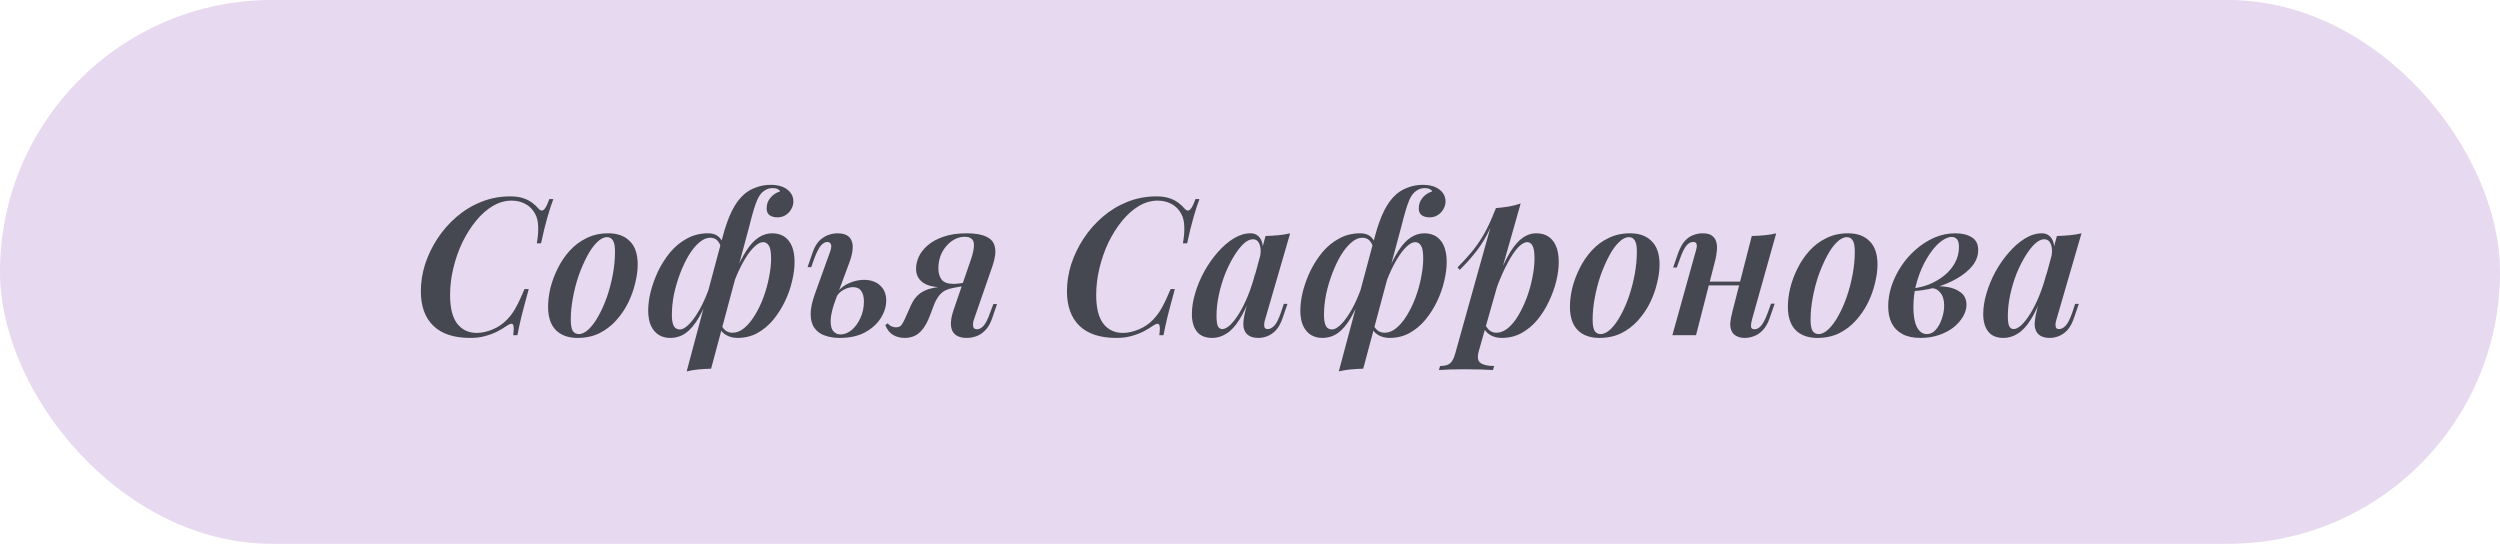 <?xml version="1.0" encoding="UTF-8"?> <svg xmlns="http://www.w3.org/2000/svg" width="286" height="63" viewBox="0 0 286 63" fill="none"><rect width="286" height="62.209" rx="31.105" fill="#E7D9F0"></rect><path d="M63.303 22.774C63.083 23.346 62.855 24.043 62.621 24.864C62.386 25.671 62.144 26.661 61.895 27.834H61.411C61.543 27.086 61.594 26.441 61.565 25.898C61.55 25.341 61.44 24.872 61.235 24.49C60.956 23.962 60.575 23.574 60.091 23.324C59.621 23.075 59.101 22.95 58.529 22.95C57.795 22.95 57.077 23.156 56.373 23.566C55.683 23.977 55.045 24.542 54.459 25.26C53.872 25.979 53.351 26.8 52.897 27.724C52.457 28.648 52.112 29.631 51.863 30.672C51.613 31.699 51.489 32.726 51.489 33.752C51.489 35.219 51.76 36.312 52.303 37.03C52.86 37.734 53.608 38.086 54.547 38.086C55.104 38.086 55.705 37.954 56.351 37.69C56.996 37.426 57.553 37.045 58.023 36.546C58.419 36.136 58.756 35.666 59.035 35.138C59.328 34.61 59.651 33.921 60.003 33.07H60.487C60.12 34.405 59.834 35.483 59.629 36.304C59.438 37.111 59.291 37.793 59.189 38.35H58.705C58.749 38.042 58.771 37.793 58.771 37.602C58.771 37.28 58.712 37.096 58.595 37.052C58.477 37.008 58.294 37.067 58.045 37.228C57.663 37.492 57.26 37.734 56.835 37.954C56.409 38.16 55.947 38.328 55.449 38.46C54.965 38.592 54.415 38.658 53.799 38.658C51.936 38.658 50.528 38.196 49.575 37.272C48.621 36.348 48.145 35.028 48.145 33.312C48.145 32.286 48.306 31.259 48.629 30.232C48.966 29.206 49.435 28.23 50.037 27.306C50.653 26.368 51.379 25.539 52.215 24.82C53.065 24.087 54.004 23.515 55.031 23.104C56.072 22.679 57.187 22.466 58.375 22.466C58.991 22.466 59.497 22.54 59.893 22.686C60.289 22.818 60.626 22.994 60.905 23.214C61.183 23.42 61.425 23.647 61.631 23.896C61.836 24.116 62.034 24.146 62.225 23.984C62.415 23.808 62.621 23.405 62.841 22.774H63.303ZM69.455 27.13C69.073 27.13 68.685 27.328 68.289 27.724C67.893 28.106 67.519 28.634 67.167 29.308C66.815 29.968 66.492 30.709 66.199 31.53C65.92 32.352 65.7 33.202 65.539 34.082C65.377 34.948 65.297 35.776 65.297 36.568C65.297 37.155 65.37 37.58 65.517 37.844C65.678 38.094 65.913 38.218 66.221 38.218C66.587 38.218 66.969 38.028 67.365 37.646C67.761 37.265 68.135 36.752 68.487 36.106C68.853 35.446 69.176 34.713 69.455 33.906C69.733 33.085 69.953 32.234 70.115 31.354C70.276 30.474 70.357 29.616 70.357 28.78C70.357 28.164 70.276 27.739 70.115 27.504C69.968 27.255 69.748 27.13 69.455 27.13ZM62.701 35.094C62.701 34.434 62.789 33.723 62.965 32.96C63.155 32.198 63.434 31.45 63.801 30.716C64.167 29.968 64.622 29.294 65.165 28.692C65.722 28.076 66.367 27.592 67.101 27.24C67.834 26.874 68.663 26.69 69.587 26.69C70.643 26.69 71.464 26.991 72.051 27.592C72.652 28.179 72.953 29.066 72.953 30.254C72.953 30.914 72.857 31.626 72.667 32.388C72.491 33.151 72.219 33.906 71.853 34.654C71.486 35.388 71.024 36.062 70.467 36.678C69.924 37.28 69.286 37.764 68.553 38.13C67.819 38.482 66.991 38.658 66.067 38.658C65.011 38.658 64.182 38.358 63.581 37.756C62.994 37.155 62.701 36.268 62.701 35.094ZM87.288 27.702C87.01 27.702 86.695 27.864 86.343 28.186C85.99 28.509 85.638 28.956 85.287 29.528C84.934 30.1 84.605 30.746 84.296 31.464C83.989 32.183 83.739 32.946 83.549 33.752L84.01 31.464C84.465 30.306 84.92 29.382 85.374 28.692C85.829 27.988 86.299 27.482 86.782 27.174C87.266 26.852 87.78 26.69 88.323 26.69C89.144 26.69 89.775 26.969 90.215 27.526C90.669 28.084 90.897 28.905 90.897 29.99C90.897 30.665 90.801 31.391 90.611 32.168C90.434 32.946 90.163 33.716 89.796 34.478C89.43 35.241 88.983 35.945 88.454 36.59C87.927 37.221 87.318 37.727 86.629 38.108C85.954 38.475 85.198 38.658 84.362 38.658C83.908 38.658 83.49 38.556 83.109 38.35C82.742 38.145 82.478 37.859 82.317 37.492L82.471 37.118C82.647 37.456 82.837 37.698 83.043 37.844C83.263 37.991 83.512 38.064 83.79 38.064C84.26 38.064 84.707 37.888 85.132 37.536C85.573 37.17 85.976 36.686 86.343 36.084C86.724 35.468 87.054 34.786 87.332 34.038C87.611 33.29 87.824 32.528 87.971 31.75C88.132 30.973 88.213 30.247 88.213 29.572C88.213 28.868 88.132 28.384 87.971 28.12C87.809 27.842 87.582 27.702 87.288 27.702ZM77.784 37.69C78.049 37.69 78.356 37.529 78.709 37.206C79.061 36.884 79.42 36.422 79.787 35.82C80.168 35.219 80.527 34.493 80.865 33.642C81.216 32.792 81.517 31.831 81.766 30.76L81.371 33.136C80.901 34.427 80.432 35.483 79.963 36.304C79.493 37.111 78.995 37.705 78.466 38.086C77.939 38.468 77.337 38.658 76.662 38.658C76.193 38.658 75.768 38.548 75.386 38.328C75.005 38.094 74.704 37.749 74.484 37.294C74.264 36.825 74.154 36.231 74.154 35.512C74.154 34.852 74.25 34.134 74.441 33.356C74.646 32.564 74.932 31.78 75.299 31.002C75.68 30.225 76.142 29.506 76.684 28.846C77.242 28.186 77.88 27.666 78.599 27.284C79.317 26.888 80.124 26.69 81.019 26.69C81.502 26.69 81.884 26.808 82.162 27.042C82.456 27.277 82.647 27.6 82.734 28.01L82.558 28.45C82.412 27.996 82.236 27.673 82.031 27.482C81.84 27.292 81.576 27.196 81.239 27.196C80.828 27.196 80.41 27.38 79.984 27.746C79.574 28.098 79.178 28.582 78.796 29.198C78.43 29.814 78.1 30.511 77.806 31.288C77.513 32.051 77.278 32.843 77.103 33.664C76.941 34.486 76.861 35.278 76.861 36.04C76.861 36.598 76.934 37.016 77.081 37.294C77.227 37.558 77.462 37.69 77.784 37.69ZM88.41 21.52C88.161 21.52 87.934 21.564 87.728 21.652C87.538 21.74 87.362 21.858 87.201 22.004C86.995 22.195 86.805 22.481 86.629 22.862C86.467 23.244 86.313 23.691 86.166 24.204C86.02 24.703 85.873 25.253 85.727 25.854L81.349 42.178C80.82 42.193 80.329 42.222 79.874 42.266C79.42 42.31 78.98 42.384 78.555 42.486L82.668 27.108C82.991 25.891 83.35 24.886 83.746 24.094C84.142 23.302 84.612 22.672 85.154 22.202C85.55 21.865 86.005 21.608 86.519 21.432C87.032 21.242 87.575 21.146 88.147 21.146C88.983 21.146 89.628 21.33 90.082 21.696C90.537 22.048 90.764 22.503 90.764 23.06C90.764 23.354 90.684 23.64 90.522 23.918C90.376 24.197 90.163 24.424 89.885 24.6C89.621 24.776 89.305 24.864 88.939 24.864C88.557 24.864 88.249 24.776 88.014 24.6C87.794 24.41 87.692 24.146 87.707 23.808C87.707 23.368 87.846 22.98 88.124 22.642C88.403 22.29 88.777 22.041 89.246 21.894C89.203 21.792 89.107 21.704 88.96 21.63C88.814 21.557 88.63 21.52 88.41 21.52ZM98.81 32.014C99.602 32.014 100.225 32.227 100.68 32.652C101.149 33.078 101.384 33.65 101.384 34.368C101.384 35.072 101.171 35.754 100.746 36.414C100.321 37.074 99.712 37.617 98.92 38.042C98.143 38.453 97.182 38.658 96.038 38.658C95.437 38.658 94.887 38.57 94.388 38.394C93.889 38.233 93.493 37.954 93.2 37.558C92.907 37.162 92.753 36.642 92.738 35.996C92.724 35.336 92.9 34.508 93.266 33.51L94.938 28.868C95.026 28.648 95.078 28.45 95.092 28.274C95.107 28.098 95.078 27.959 95.004 27.856C94.931 27.739 94.806 27.68 94.63 27.68C94.395 27.68 94.153 27.82 93.904 28.098C93.669 28.377 93.42 28.868 93.156 29.572L92.804 30.562H92.386L92.936 28.956C93.141 28.355 93.398 27.893 93.706 27.57C94.029 27.248 94.374 27.02 94.74 26.888C95.107 26.756 95.459 26.69 95.796 26.69C96.662 26.69 97.204 26.976 97.424 27.548C97.659 28.106 97.571 28.942 97.16 30.056L95.642 34.148C95.246 35.204 95.041 36.033 95.026 36.634C95.011 37.221 95.114 37.639 95.334 37.888C95.554 38.138 95.826 38.262 96.148 38.262C96.573 38.262 96.992 38.101 97.402 37.778C97.813 37.441 98.15 36.986 98.414 36.414C98.693 35.842 98.832 35.197 98.832 34.478C98.832 33.965 98.73 33.569 98.524 33.29C98.334 32.997 98.018 32.85 97.578 32.85C97.226 32.85 96.867 32.953 96.5 33.158C96.133 33.349 95.847 33.642 95.642 34.038L95.576 33.73C95.972 33.129 96.463 32.696 97.05 32.432C97.651 32.154 98.238 32.014 98.81 32.014ZM111.09 29.638C111.31 28.978 111.42 28.465 111.42 28.098C111.435 27.732 111.347 27.475 111.156 27.328C110.98 27.167 110.716 27.086 110.364 27.086C109.851 27.086 109.36 27.248 108.89 27.57C108.436 27.893 108.062 28.326 107.768 28.868C107.49 29.411 107.35 30.027 107.35 30.716C107.35 31.23 107.475 31.655 107.724 31.992C107.988 32.315 108.436 32.476 109.066 32.476C109.316 32.476 109.587 32.454 109.88 32.41C110.174 32.366 110.423 32.322 110.628 32.278L110.65 32.608C110.254 32.696 109.785 32.762 109.242 32.806C108.714 32.836 108.186 32.85 107.658 32.85C106.764 32.85 106.06 32.667 105.546 32.3C105.048 31.919 104.798 31.398 104.798 30.738C104.798 30.298 104.901 29.844 105.106 29.374C105.326 28.905 105.664 28.472 106.118 28.076C106.588 27.666 107.189 27.336 107.922 27.086C108.656 26.822 109.543 26.69 110.584 26.69C111.567 26.69 112.322 26.822 112.85 27.086C113.393 27.336 113.716 27.732 113.818 28.274C113.936 28.817 113.848 29.521 113.554 30.386L111.442 36.48C111.369 36.671 111.325 36.862 111.31 37.052C111.296 37.243 111.325 37.397 111.398 37.514C111.472 37.617 111.604 37.668 111.794 37.668C112.029 37.668 112.271 37.536 112.52 37.272C112.77 36.994 113.019 36.495 113.268 35.776L113.642 34.786H114.06L113.51 36.392C113.305 36.994 113.041 37.456 112.718 37.778C112.41 38.101 112.073 38.328 111.706 38.46C111.34 38.592 110.973 38.658 110.606 38.658C109.756 38.658 109.198 38.38 108.934 37.822C108.685 37.25 108.744 36.444 109.11 35.402L111.09 29.638ZM101.564 36.986C101.682 37.148 101.828 37.265 102.004 37.338C102.18 37.412 102.342 37.448 102.488 37.448C102.782 37.448 102.994 37.36 103.126 37.184C103.258 36.994 103.383 36.774 103.5 36.524L104.204 34.94C104.483 34.324 104.828 33.87 105.238 33.576C105.649 33.283 106.096 33.085 106.58 32.982C107.079 32.865 107.592 32.792 108.12 32.762C108.546 32.733 108.927 32.689 109.264 32.63C109.602 32.572 109.954 32.528 110.32 32.498L110.21 32.74C109.77 32.799 109.382 32.865 109.044 32.938C108.722 32.997 108.436 33.085 108.186 33.202C107.937 33.32 107.71 33.496 107.504 33.73C107.299 33.965 107.101 34.295 106.91 34.72L106.382 36.106C106.133 36.766 105.854 37.287 105.546 37.668C105.253 38.035 104.938 38.292 104.6 38.438C104.263 38.585 103.904 38.658 103.522 38.658C103.024 38.658 102.576 38.548 102.18 38.328C101.784 38.094 101.484 37.712 101.278 37.184L101.564 36.986ZM137.218 22.774C136.998 23.346 136.771 24.043 136.536 24.864C136.302 25.671 136.06 26.661 135.81 27.834H135.326C135.458 27.086 135.51 26.441 135.48 25.898C135.466 25.341 135.356 24.872 135.15 24.49C134.872 23.962 134.49 23.574 134.006 23.324C133.537 23.075 133.016 22.95 132.444 22.95C131.711 22.95 130.992 23.156 130.288 23.566C129.599 23.977 128.961 24.542 128.374 25.26C127.788 25.979 127.267 26.8 126.812 27.724C126.372 28.648 126.028 29.631 125.778 30.672C125.529 31.699 125.404 32.726 125.404 33.752C125.404 35.219 125.676 36.312 126.218 37.03C126.776 37.734 127.524 38.086 128.462 38.086C129.02 38.086 129.621 37.954 130.266 37.69C130.912 37.426 131.469 37.045 131.938 36.546C132.334 36.136 132.672 35.666 132.95 35.138C133.244 34.61 133.566 33.921 133.918 33.07H134.402C134.036 34.405 133.75 35.483 133.544 36.304C133.354 37.111 133.207 37.793 133.104 38.35H132.62C132.664 38.042 132.686 37.793 132.686 37.602C132.686 37.28 132.628 37.096 132.51 37.052C132.393 37.008 132.21 37.067 131.96 37.228C131.579 37.492 131.176 37.734 130.75 37.954C130.325 38.16 129.863 38.328 129.364 38.46C128.88 38.592 128.33 38.658 127.714 38.658C125.852 38.658 124.444 38.196 123.49 37.272C122.537 36.348 122.06 35.028 122.06 33.312C122.06 32.286 122.222 31.259 122.544 30.232C122.882 29.206 123.351 28.23 123.952 27.306C124.568 26.368 125.294 25.539 126.13 24.82C126.981 24.087 127.92 23.515 128.946 23.104C129.988 22.679 131.102 22.466 132.29 22.466C132.906 22.466 133.412 22.54 133.808 22.686C134.204 22.818 134.542 22.994 134.82 23.214C135.099 23.42 135.341 23.647 135.546 23.896C135.752 24.116 135.95 24.146 136.14 23.984C136.331 23.808 136.536 23.405 136.756 22.774H137.218ZM139.828 37.646C140.092 37.646 140.393 37.492 140.73 37.184C141.068 36.862 141.412 36.414 141.764 35.842C142.116 35.27 142.454 34.588 142.776 33.796C143.099 33.004 143.378 32.139 143.612 31.2L143.15 33.576C142.725 34.823 142.27 35.82 141.786 36.568C141.317 37.316 140.818 37.852 140.29 38.174C139.777 38.497 139.242 38.658 138.684 38.658C137.892 38.658 137.306 38.416 136.924 37.932C136.543 37.434 136.352 36.774 136.352 35.952C136.352 35.19 136.477 34.39 136.726 33.554C136.976 32.704 137.32 31.875 137.76 31.068C138.215 30.247 138.728 29.514 139.3 28.868C139.872 28.208 140.481 27.68 141.126 27.284C141.772 26.888 142.417 26.69 143.062 26.69C143.561 26.69 143.942 26.903 144.206 27.328C144.47 27.739 144.536 28.37 144.404 29.22L144.162 29.352C144.265 28.736 144.236 28.252 144.074 27.9C143.928 27.548 143.678 27.372 143.326 27.372C142.989 27.372 142.63 27.548 142.248 27.9C141.882 28.252 141.515 28.729 141.148 29.33C140.782 29.932 140.444 30.614 140.136 31.376C139.843 32.139 139.608 32.931 139.432 33.752C139.256 34.574 139.168 35.373 139.168 36.15C139.168 36.693 139.22 37.082 139.322 37.316C139.44 37.536 139.608 37.646 139.828 37.646ZM144.778 26.998C145.306 26.984 145.798 26.954 146.252 26.91C146.722 26.866 147.169 26.793 147.594 26.69L144.756 36.458C144.698 36.634 144.654 36.818 144.624 37.008C144.61 37.184 144.624 37.338 144.668 37.47C144.727 37.588 144.852 37.646 145.042 37.646C145.277 37.646 145.519 37.522 145.768 37.272C146.018 37.023 146.274 36.517 146.538 35.754L146.868 34.764H147.286L146.736 36.37C146.531 36.972 146.274 37.441 145.966 37.778C145.658 38.101 145.328 38.328 144.976 38.46C144.639 38.592 144.302 38.658 143.964 38.658C143.26 38.658 142.762 38.438 142.468 37.998C142.278 37.676 142.204 37.28 142.248 36.81C142.292 36.341 142.388 35.835 142.534 35.292L144.778 26.998ZM161.892 27.702C161.613 27.702 161.298 27.864 160.946 28.186C160.594 28.509 160.242 28.956 159.89 29.528C159.538 30.1 159.208 30.746 158.9 31.464C158.592 32.183 158.342 32.946 158.152 33.752L158.614 31.464C159.068 30.306 159.523 29.382 159.978 28.692C160.432 27.988 160.902 27.482 161.386 27.174C161.87 26.852 162.383 26.69 162.926 26.69C163.747 26.69 164.378 26.969 164.818 27.526C165.272 28.084 165.5 28.905 165.5 29.99C165.5 30.665 165.404 31.391 165.214 32.168C165.038 32.946 164.766 33.716 164.4 34.478C164.033 35.241 163.586 35.945 163.058 36.59C162.53 37.221 161.921 37.727 161.232 38.108C160.557 38.475 159.802 38.658 158.966 38.658C158.511 38.658 158.093 38.556 157.712 38.35C157.345 38.145 157.081 37.859 156.92 37.492L157.074 37.118C157.25 37.456 157.44 37.698 157.646 37.844C157.866 37.991 158.115 38.064 158.394 38.064C158.863 38.064 159.31 37.888 159.736 37.536C160.176 37.17 160.579 36.686 160.946 36.084C161.327 35.468 161.657 34.786 161.936 34.038C162.214 33.29 162.427 32.528 162.574 31.75C162.735 30.973 162.816 30.247 162.816 29.572C162.816 28.868 162.735 28.384 162.574 28.12C162.412 27.842 162.185 27.702 161.892 27.702ZM152.388 37.69C152.652 37.69 152.96 37.529 153.312 37.206C153.664 36.884 154.023 36.422 154.39 35.82C154.771 35.219 155.13 34.493 155.468 33.642C155.82 32.792 156.12 31.831 156.37 30.76L155.974 33.136C155.504 34.427 155.035 35.483 154.566 36.304C154.096 37.111 153.598 37.705 153.07 38.086C152.542 38.468 151.94 38.658 151.266 38.658C150.796 38.658 150.371 38.548 149.99 38.328C149.608 38.094 149.308 37.749 149.088 37.294C148.868 36.825 148.758 36.231 148.758 35.512C148.758 34.852 148.853 34.134 149.044 33.356C149.249 32.564 149.535 31.78 149.902 31.002C150.283 30.225 150.745 29.506 151.288 28.846C151.845 28.186 152.483 27.666 153.202 27.284C153.92 26.888 154.727 26.69 155.622 26.69C156.106 26.69 156.487 26.808 156.766 27.042C157.059 27.277 157.25 27.6 157.338 28.01L157.162 28.45C157.015 27.996 156.839 27.673 156.634 27.482C156.443 27.292 156.179 27.196 155.842 27.196C155.431 27.196 155.013 27.38 154.588 27.746C154.177 28.098 153.781 28.582 153.4 29.198C153.033 29.814 152.703 30.511 152.41 31.288C152.116 32.051 151.882 32.843 151.706 33.664C151.544 34.486 151.464 35.278 151.464 36.04C151.464 36.598 151.537 37.016 151.684 37.294C151.83 37.558 152.065 37.69 152.388 37.69ZM163.014 21.52C162.764 21.52 162.537 21.564 162.332 21.652C162.141 21.74 161.965 21.858 161.804 22.004C161.598 22.195 161.408 22.481 161.232 22.862C161.07 23.244 160.916 23.691 160.77 24.204C160.623 24.703 160.476 25.253 160.33 25.854L155.952 42.178C155.424 42.193 154.932 42.222 154.478 42.266C154.023 42.31 153.583 42.384 153.158 42.486L157.272 27.108C157.594 25.891 157.954 24.886 158.35 24.094C158.746 23.302 159.215 22.672 159.758 22.202C160.154 21.865 160.608 21.608 161.122 21.432C161.635 21.242 162.178 21.146 162.75 21.146C163.586 21.146 164.231 21.33 164.686 21.696C165.14 22.048 165.368 22.503 165.368 23.06C165.368 23.354 165.287 23.64 165.126 23.918C164.979 24.197 164.766 24.424 164.488 24.6C164.224 24.776 163.908 24.864 163.542 24.864C163.16 24.864 162.852 24.776 162.618 24.6C162.398 24.41 162.295 24.146 162.31 23.808C162.31 23.368 162.449 22.98 162.728 22.642C163.006 22.29 163.38 22.041 163.85 21.894C163.806 21.792 163.71 21.704 163.564 21.63C163.417 21.557 163.234 21.52 163.014 21.52ZM174.711 27.702C174.389 27.702 174.029 27.915 173.633 28.34C173.252 28.766 172.863 29.352 172.467 30.1C172.071 30.834 171.697 31.662 171.345 32.586C171.008 33.51 170.715 34.478 170.465 35.49L170.883 33.202C171.397 31.648 171.91 30.394 172.423 29.44C172.937 28.487 173.465 27.79 174.007 27.35C174.55 26.91 175.129 26.69 175.745 26.69C176.567 26.69 177.197 26.969 177.637 27.526C178.092 28.084 178.319 28.905 178.319 29.99C178.319 30.665 178.224 31.391 178.033 32.168C177.843 32.946 177.564 33.716 177.197 34.478C176.845 35.241 176.405 35.945 175.877 36.59C175.349 37.221 174.741 37.727 174.051 38.108C173.377 38.475 172.621 38.658 171.785 38.658C171.316 38.658 170.898 38.556 170.531 38.35C170.165 38.145 169.893 37.859 169.717 37.492L169.893 37.118C170.069 37.456 170.26 37.698 170.465 37.844C170.671 37.991 170.913 38.064 171.191 38.064C171.646 38.064 172.086 37.888 172.511 37.536C172.951 37.17 173.347 36.686 173.699 36.084C174.066 35.468 174.389 34.786 174.667 34.038C174.946 33.29 175.159 32.528 175.305 31.75C175.467 30.973 175.547 30.247 175.547 29.572C175.547 28.868 175.474 28.384 175.327 28.12C175.181 27.842 174.975 27.702 174.711 27.702ZM171.125 23.808C171.639 23.764 172.13 23.706 172.599 23.632C173.083 23.544 173.538 23.427 173.963 23.28L169.189 40.11C168.984 40.814 169.043 41.284 169.365 41.518C169.688 41.753 170.209 41.87 170.927 41.87L170.795 42.332C170.458 42.318 169.989 42.296 169.387 42.266C168.786 42.252 168.155 42.244 167.495 42.244C166.953 42.244 166.403 42.252 165.845 42.266C165.288 42.296 164.877 42.318 164.613 42.332L164.745 41.87C165.273 41.87 165.655 41.768 165.889 41.562C166.124 41.372 166.315 41.02 166.461 40.506L171.125 23.808ZM166.747 30.584C167.305 30.027 167.818 29.47 168.287 28.912C168.771 28.34 169.241 27.673 169.695 26.91C170.15 26.133 170.605 25.158 171.059 23.984L171.125 24.336C170.817 25.348 170.451 26.243 170.025 27.02C169.6 27.783 169.131 28.472 168.617 29.088C168.119 29.704 167.576 30.298 166.989 30.87L166.747 30.584ZM186.355 27.13C185.973 27.13 185.585 27.328 185.189 27.724C184.793 28.106 184.419 28.634 184.067 29.308C183.715 29.968 183.392 30.709 183.099 31.53C182.82 32.352 182.6 33.202 182.439 34.082C182.277 34.948 182.197 35.776 182.197 36.568C182.197 37.155 182.27 37.58 182.417 37.844C182.578 38.094 182.813 38.218 183.121 38.218C183.487 38.218 183.869 38.028 184.265 37.646C184.661 37.265 185.035 36.752 185.387 36.106C185.753 35.446 186.076 34.713 186.355 33.906C186.633 33.085 186.853 32.234 187.015 31.354C187.176 30.474 187.257 29.616 187.257 28.78C187.257 28.164 187.176 27.739 187.015 27.504C186.868 27.255 186.648 27.13 186.355 27.13ZM179.601 35.094C179.601 34.434 179.689 33.723 179.865 32.96C180.055 32.198 180.334 31.45 180.701 30.716C181.067 29.968 181.522 29.294 182.065 28.692C182.622 28.076 183.267 27.592 184.001 27.24C184.734 26.874 185.563 26.69 186.487 26.69C187.543 26.69 188.364 26.991 188.951 27.592C189.552 28.179 189.853 29.066 189.853 30.254C189.853 30.914 189.757 31.626 189.567 32.388C189.391 33.151 189.119 33.906 188.753 34.654C188.386 35.388 187.924 36.062 187.367 36.678C186.824 37.28 186.186 37.764 185.453 38.13C184.719 38.482 183.891 38.658 182.967 38.658C181.911 38.658 181.082 38.358 180.481 37.756C179.894 37.155 179.601 36.268 179.601 35.094ZM194.156 32.212H200.096V32.652H194.156V32.212ZM194.024 38.35H191.318L193.958 28.868C194.017 28.692 194.061 28.516 194.09 28.34C194.134 28.15 194.127 27.996 194.068 27.878C194.024 27.746 193.9 27.68 193.694 27.68C193.416 27.68 193.159 27.82 192.924 28.098C192.69 28.377 192.448 28.868 192.198 29.572L191.824 30.606H191.406L191.978 28.956C192.184 28.384 192.426 27.937 192.704 27.614C192.998 27.277 193.32 27.042 193.672 26.91C194.039 26.764 194.406 26.69 194.772 26.69C195.271 26.69 195.638 26.786 195.872 26.976C196.122 27.167 196.283 27.416 196.356 27.724C196.43 28.032 196.444 28.37 196.4 28.736C196.371 29.088 196.312 29.433 196.224 29.77L194.024 38.35ZM200.448 36.48C200.346 36.847 200.302 37.14 200.316 37.36C200.331 37.566 200.463 37.668 200.712 37.668C200.991 37.668 201.248 37.529 201.482 37.25C201.732 36.957 201.981 36.466 202.23 35.776L202.604 34.742H203.022L202.45 36.392C202.245 36.979 201.981 37.441 201.658 37.778C201.35 38.101 201.013 38.328 200.646 38.46C200.294 38.592 199.942 38.658 199.59 38.658C199.238 38.658 198.938 38.592 198.688 38.46C198.439 38.343 198.256 38.174 198.138 37.954C197.992 37.69 197.926 37.368 197.94 36.986C197.97 36.605 198.058 36.136 198.204 35.578L200.404 26.998C200.932 26.984 201.431 26.954 201.9 26.91C202.37 26.866 202.802 26.793 203.198 26.69L200.448 36.48ZM211.287 27.13C210.906 27.13 210.517 27.328 210.121 27.724C209.725 28.106 209.351 28.634 208.999 29.308C208.647 29.968 208.324 30.709 208.031 31.53C207.752 32.352 207.532 33.202 207.371 34.082C207.21 34.948 207.129 35.776 207.129 36.568C207.129 37.155 207.202 37.58 207.349 37.844C207.51 38.094 207.745 38.218 208.053 38.218C208.42 38.218 208.801 38.028 209.197 37.646C209.593 37.265 209.967 36.752 210.319 36.106C210.686 35.446 211.008 34.713 211.287 33.906C211.566 33.085 211.786 32.234 211.947 31.354C212.108 30.474 212.189 29.616 212.189 28.78C212.189 28.164 212.108 27.739 211.947 27.504C211.8 27.255 211.58 27.13 211.287 27.13ZM204.533 35.094C204.533 34.434 204.621 33.723 204.797 32.96C204.988 32.198 205.266 31.45 205.633 30.716C206 29.968 206.454 29.294 206.997 28.692C207.554 28.076 208.2 27.592 208.933 27.24C209.666 26.874 210.495 26.69 211.419 26.69C212.475 26.69 213.296 26.991 213.883 27.592C214.484 28.179 214.785 29.066 214.785 30.254C214.785 30.914 214.69 31.626 214.499 32.388C214.323 33.151 214.052 33.906 213.685 34.654C213.318 35.388 212.856 36.062 212.299 36.678C211.756 37.28 211.118 37.764 210.385 38.13C209.652 38.482 208.823 38.658 207.899 38.658C206.843 38.658 206.014 38.358 205.413 37.756C204.826 37.155 204.533 36.268 204.533 35.094ZM220.431 38.218C220.827 38.218 221.171 38.05 221.465 37.712C221.758 37.375 221.985 36.957 222.147 36.458C222.323 35.96 222.411 35.461 222.411 34.962C222.411 34.332 222.271 33.848 221.993 33.51C221.729 33.158 221.384 32.975 220.959 32.96L220.827 32.828C221.487 32.726 222.132 32.726 222.763 32.828C223.408 32.931 223.936 33.151 224.347 33.488C224.757 33.811 224.963 34.273 224.963 34.874C224.963 35.314 224.831 35.762 224.567 36.216C224.317 36.656 223.958 37.067 223.489 37.448C223.019 37.815 222.462 38.108 221.817 38.328C221.171 38.548 220.467 38.658 219.705 38.658C218.883 38.658 218.194 38.512 217.637 38.218C217.094 37.925 216.683 37.507 216.405 36.964C216.141 36.422 216.009 35.784 216.009 35.05C216.009 34.288 216.133 33.518 216.383 32.74C216.647 31.948 217.013 31.193 217.483 30.474C217.952 29.756 218.509 29.118 219.155 28.56C219.8 27.988 220.504 27.534 221.267 27.196C222.029 26.859 222.843 26.69 223.709 26.69C224.471 26.69 225.095 26.844 225.579 27.152C226.063 27.446 226.305 27.93 226.305 28.604C226.305 29.264 226.077 29.873 225.623 30.43C225.168 30.988 224.559 31.479 223.797 31.904C223.049 32.33 222.22 32.667 221.311 32.916C220.416 33.151 219.514 33.283 218.605 33.312L218.693 33.004C219.367 32.946 220.027 32.792 220.673 32.542C221.318 32.278 221.897 31.941 222.411 31.53C222.939 31.105 223.349 30.621 223.643 30.078C223.951 29.521 224.105 28.912 224.105 28.252C224.105 27.842 224.031 27.548 223.885 27.372C223.738 27.196 223.533 27.108 223.269 27.108C222.858 27.108 222.396 27.321 221.883 27.746C221.384 28.172 220.907 28.766 220.453 29.528C219.998 30.276 219.624 31.134 219.331 32.102C219.037 33.056 218.891 34.068 218.891 35.138C218.891 36.106 219.023 36.862 219.287 37.404C219.565 37.947 219.947 38.218 220.431 38.218ZM230.357 37.646C230.621 37.646 230.921 37.492 231.259 37.184C231.596 36.862 231.941 36.414 232.293 35.842C232.645 35.27 232.982 34.588 233.305 33.796C233.627 33.004 233.906 32.139 234.141 31.2L233.679 33.576C233.253 34.823 232.799 35.82 232.315 36.568C231.845 37.316 231.347 37.852 230.819 38.174C230.305 38.497 229.77 38.658 229.213 38.658C228.421 38.658 227.834 38.416 227.453 37.932C227.071 37.434 226.881 36.774 226.881 35.952C226.881 35.19 227.005 34.39 227.255 33.554C227.504 32.704 227.849 31.875 228.289 31.068C228.743 30.247 229.257 29.514 229.829 28.868C230.401 28.208 231.009 27.68 231.655 27.284C232.3 26.888 232.945 26.69 233.591 26.69C234.089 26.69 234.471 26.903 234.735 27.328C234.999 27.739 235.065 28.37 234.933 29.22L234.691 29.352C234.793 28.736 234.764 28.252 234.603 27.9C234.456 27.548 234.207 27.372 233.855 27.372C233.517 27.372 233.158 27.548 232.777 27.9C232.41 28.252 232.043 28.729 231.677 29.33C231.31 29.932 230.973 30.614 230.665 31.376C230.371 32.139 230.137 32.931 229.961 33.752C229.785 34.574 229.697 35.373 229.697 36.15C229.697 36.693 229.748 37.082 229.851 37.316C229.968 37.536 230.137 37.646 230.357 37.646ZM235.307 26.998C235.835 26.984 236.326 26.954 236.781 26.91C237.25 26.866 237.697 26.793 238.123 26.69L235.285 36.458C235.226 36.634 235.182 36.818 235.153 37.008C235.138 37.184 235.153 37.338 235.197 37.47C235.255 37.588 235.38 37.646 235.571 37.646C235.805 37.646 236.047 37.522 236.297 37.272C236.546 37.023 236.803 36.517 237.067 35.754L237.397 34.764H237.815L237.265 36.37C237.059 36.972 236.803 37.441 236.495 37.778C236.187 38.101 235.857 38.328 235.505 38.46C235.167 38.592 234.83 38.658 234.493 38.658C233.789 38.658 233.29 38.438 232.997 37.998C232.806 37.676 232.733 37.28 232.777 36.81C232.821 36.341 232.916 35.835 233.063 35.292L235.307 26.998Z" fill="#454751"></path></svg> 